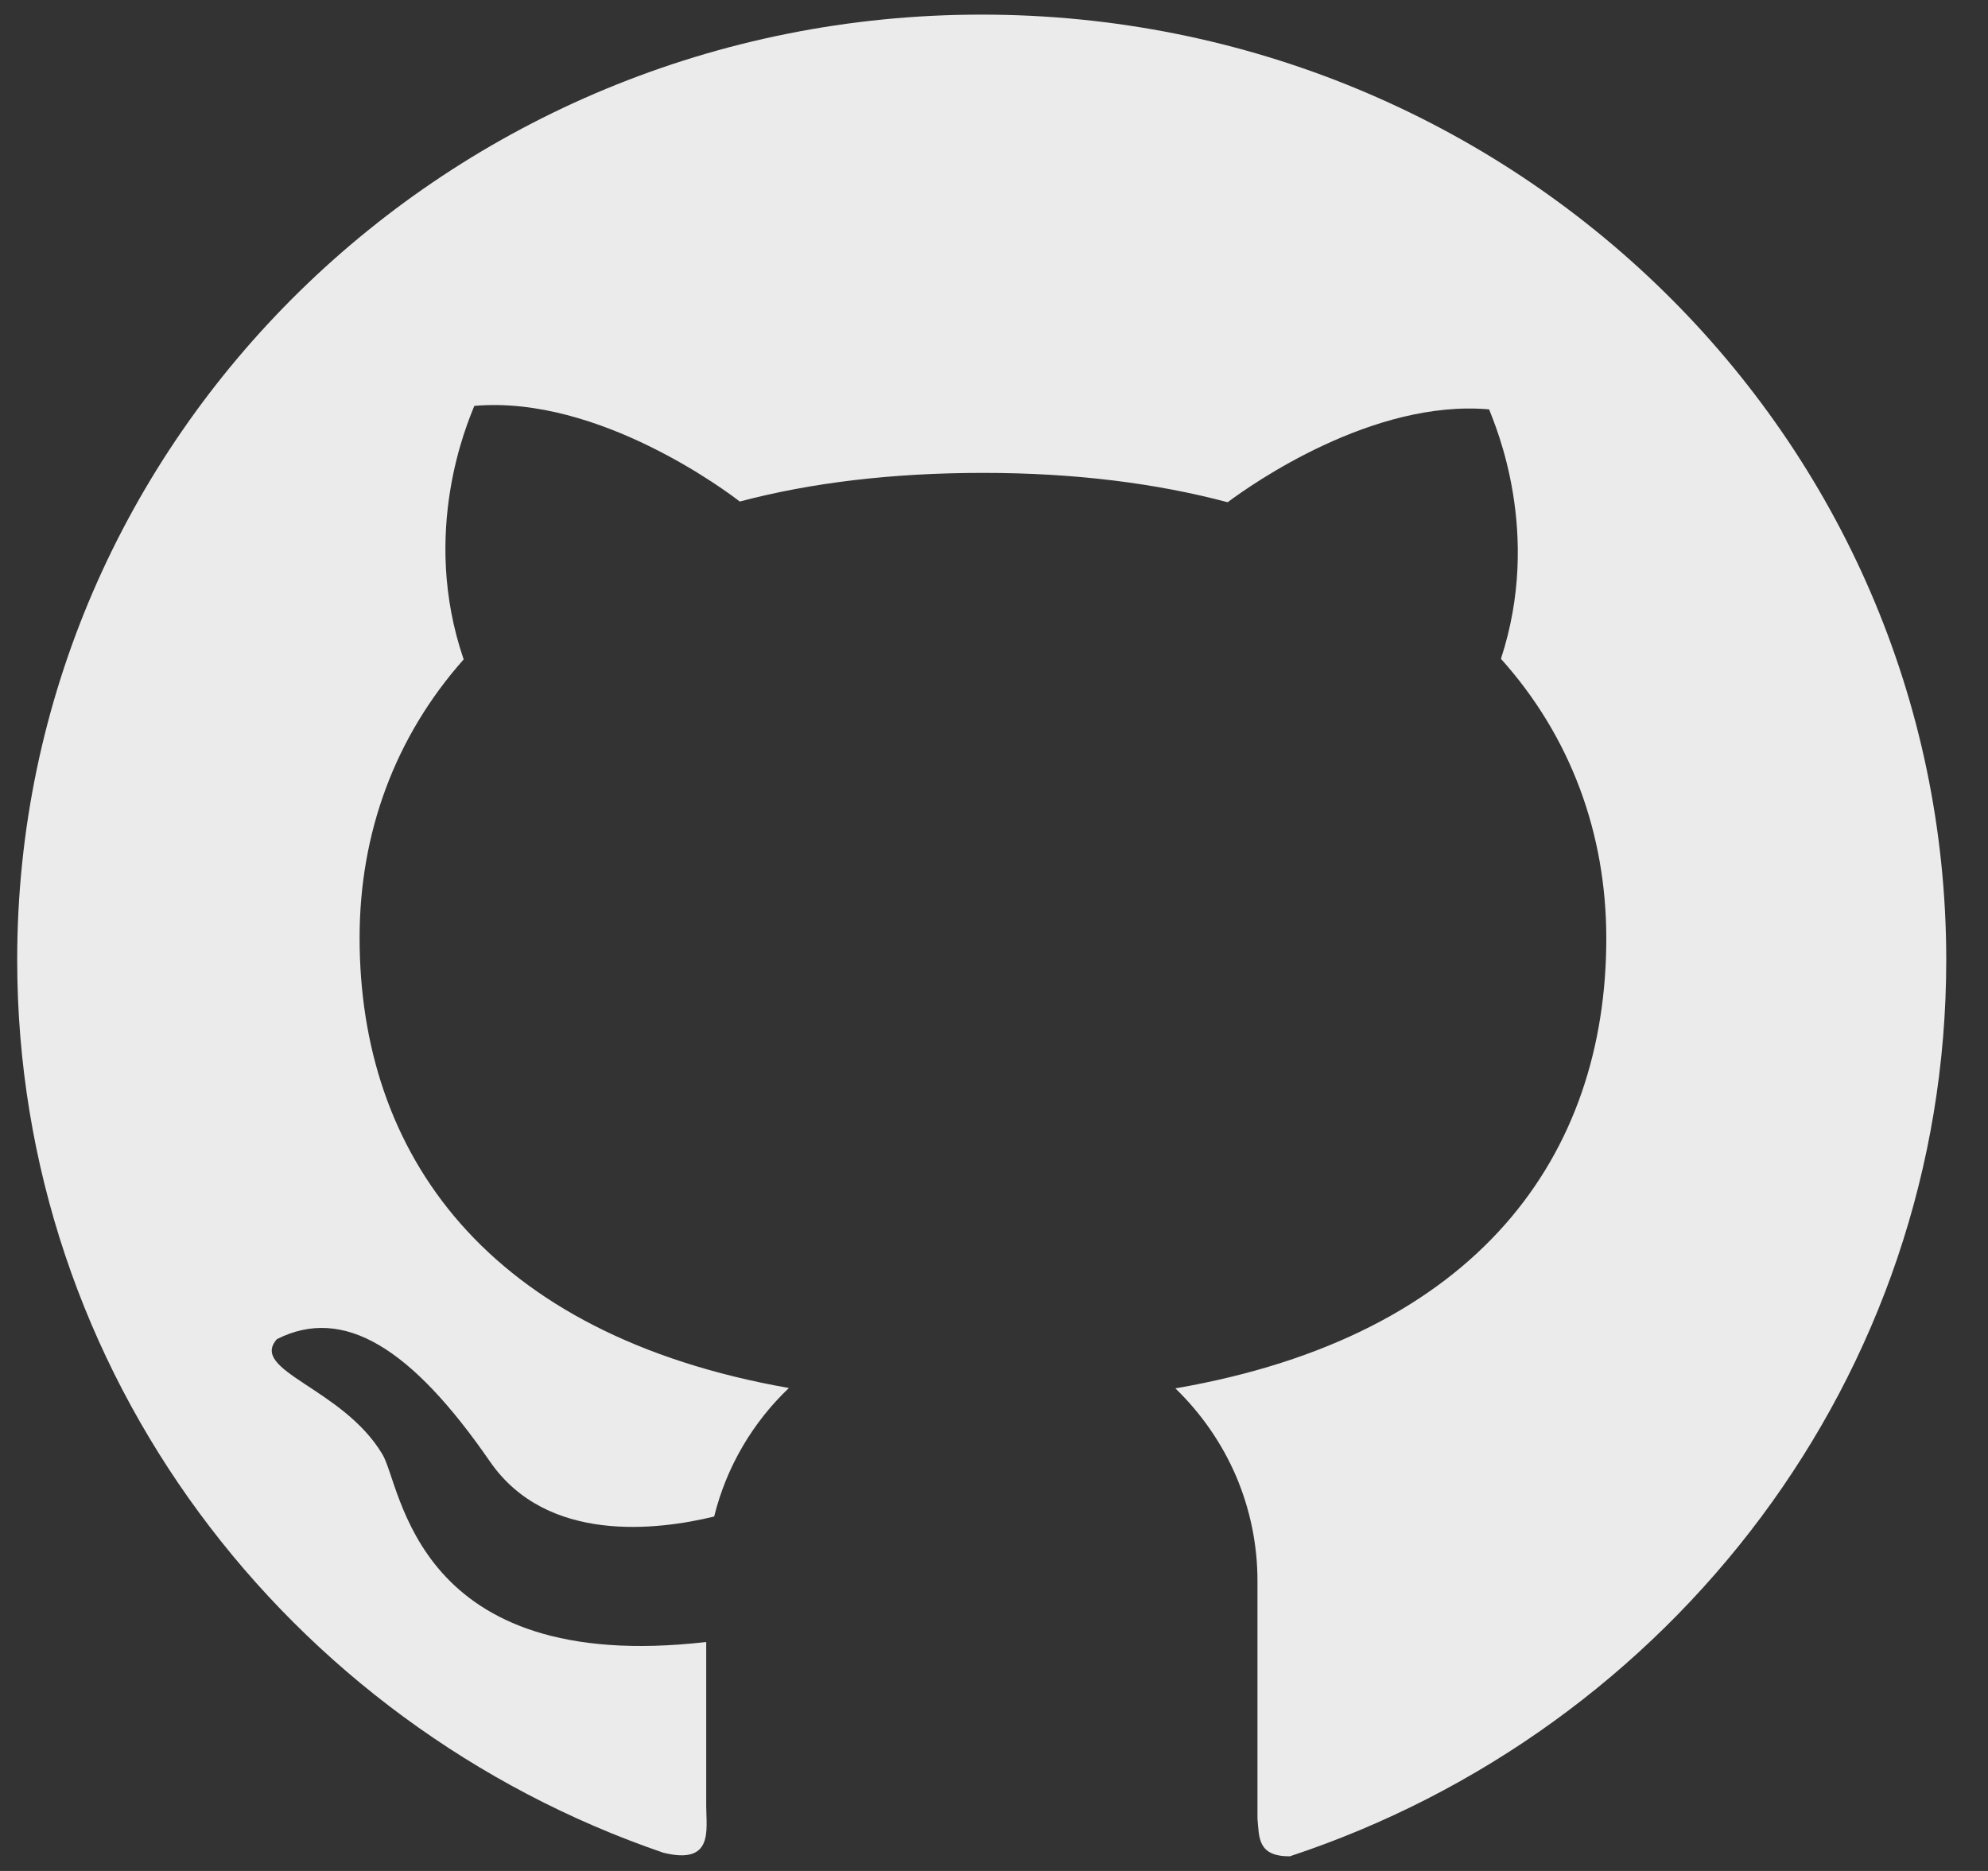 <?xml version="1.0" encoding="UTF-8"?>
<svg width="17px" height="16px" viewBox="0 0 17 16" version="1.1" xmlns="http://www.w3.org/2000/svg" xmlns:xlink="http://www.w3.org/1999/xlink">
    <rect x="0" y="0" width="17" height="16" fill="#333333" stroke="none"/>
    <title>1.Base基础/3.Icon图标/logos/github-filled</title>
    <g id="页面-1" stroke="none" stroke-width="1" fill="none" fill-rule="evenodd">
        <g id="开源开放" transform="translate(-316, -744)">
            <g id="1.Base基础/3.Icon图标/logos/github-filled" transform="translate(315, 743)">
                <rect id="logo-github-filled-(Background)" opacity="0" x="0" y="0" width="18.353" height="18"></rect>
                <path d="M1.147,9.208 C1.147,12.74 3.456,15.742 6.672,16.844 C7.105,16.951 7.039,16.649 7.039,16.443 L7.039,15.042 C4.538,15.33 4.437,13.707 4.269,13.435 C3.93,12.868 3.128,12.723 3.368,12.452 C3.937,12.165 4.518,12.525 5.19,13.499 C5.677,14.205 6.626,14.086 7.107,13.969 C7.212,13.544 7.437,13.164 7.746,12.87 C5.155,12.414 4.075,10.863 4.075,9.02 C4.075,8.125 4.376,7.303 4.965,6.639 C4.59,5.546 5.001,4.61 5.056,4.471 C6.127,4.377 7.24,5.222 7.326,5.289 C7.934,5.128 8.629,5.044 9.407,5.044 C10.188,5.044 10.885,5.132 11.498,5.295 C11.707,5.139 12.739,4.413 13.734,4.501 C13.787,4.64 14.189,5.555 13.835,6.634 C14.432,7.299 14.736,8.129 14.736,9.025 C14.736,10.873 13.649,12.425 11.051,12.873 C11.273,13.088 11.45,13.344 11.571,13.626 C11.691,13.909 11.753,14.212 11.753,14.518 L11.753,16.551 C11.768,16.714 11.753,16.875 12.029,16.875 C15.293,15.796 17.643,12.772 17.643,9.21 C17.643,4.742 13.95,1.125 9.396,1.125 C4.838,1.123 1.147,4.742 1.147,9.208 Z" id="logo-github-filled" fill-opacity="0.9" fill="#FFFFFF"></path>
            </g>
        </g>
    </g>
</svg>